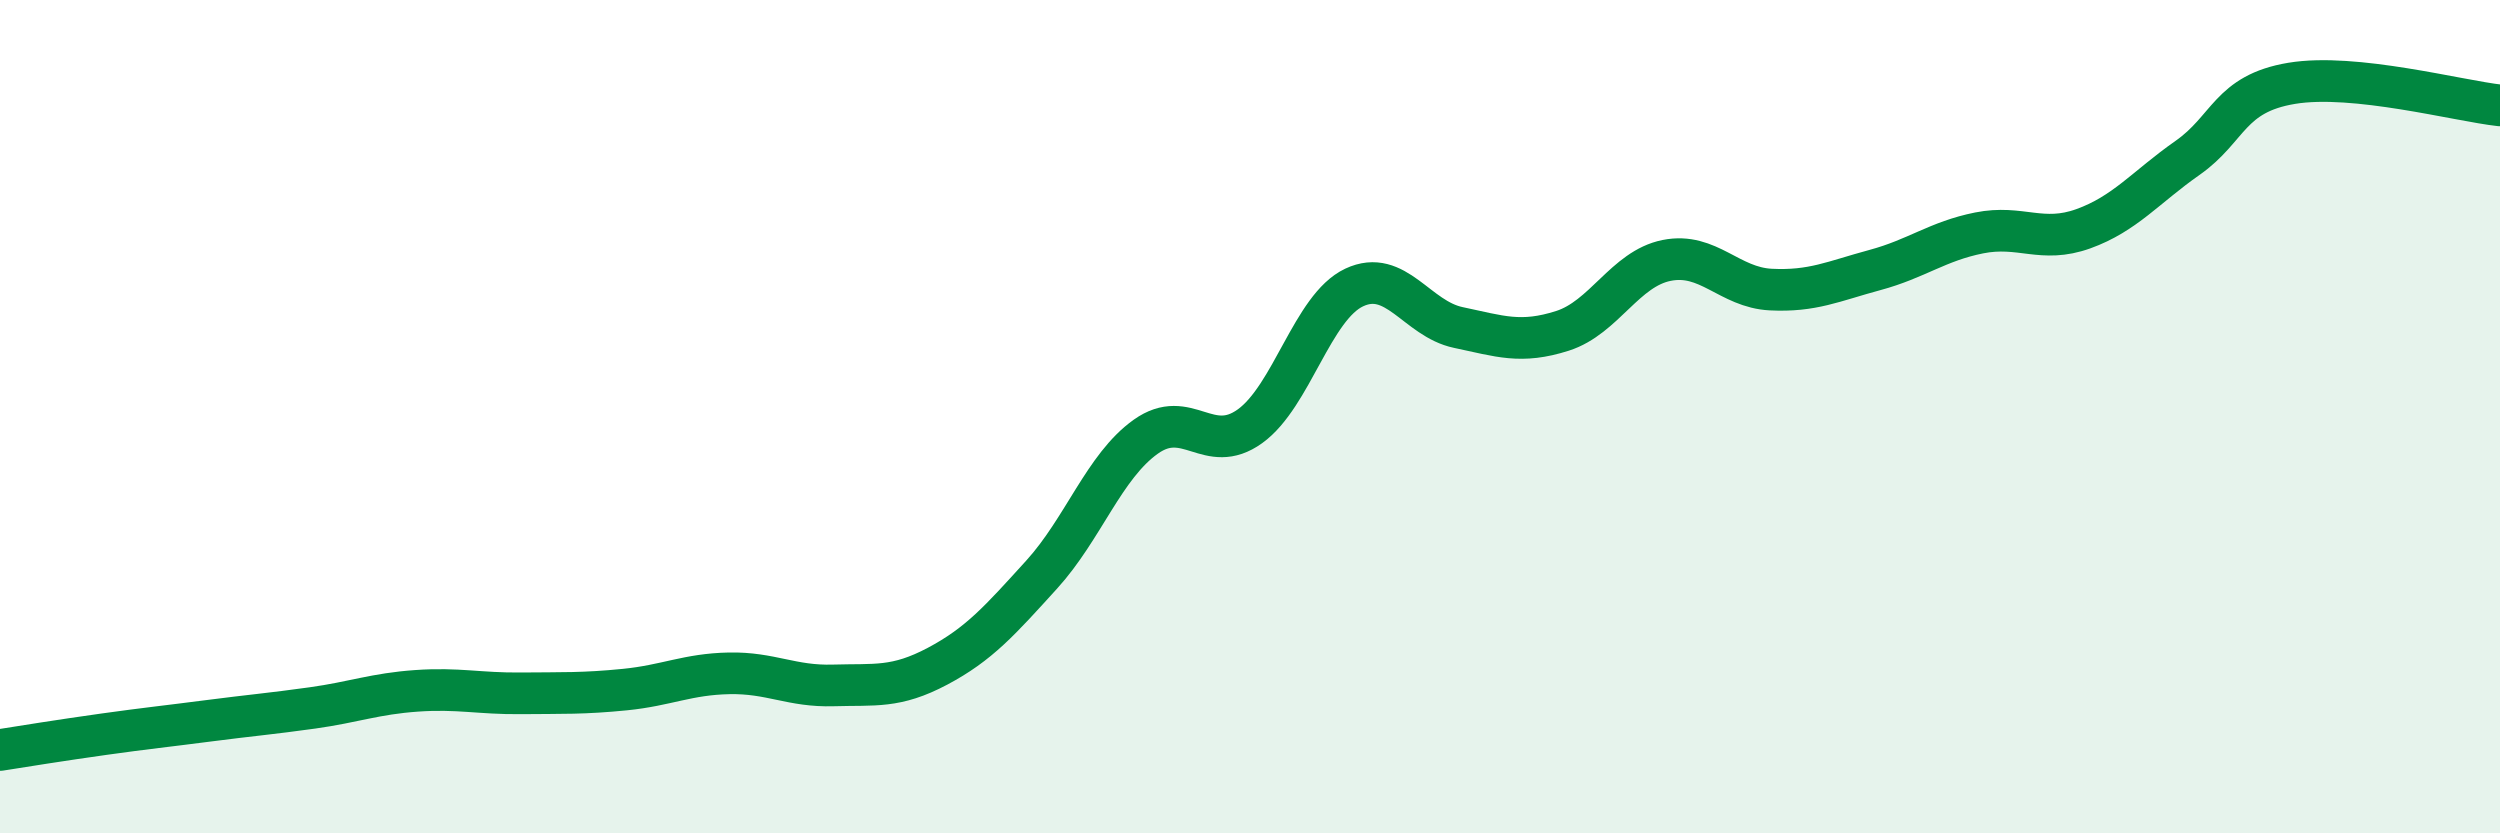 
    <svg width="60" height="20" viewBox="0 0 60 20" xmlns="http://www.w3.org/2000/svg">
      <path
        d="M 0,18 C 0.5,17.92 1.5,17.76 2.5,17.62 C 3.5,17.48 4,17.43 5,17.3 C 6,17.17 6.5,17.13 7.5,16.99 C 8.5,16.85 9,16.65 10,16.58 C 11,16.51 11.5,16.65 12.5,16.64 C 13.5,16.63 14,16.65 15,16.55 C 16,16.45 16.5,16.18 17.5,16.16 C 18.5,16.14 19,16.48 20,16.45 C 21,16.42 21.5,16.52 22.5,15.99 C 23.5,15.46 24,14.89 25,13.79 C 26,12.69 26.5,11.19 27.5,10.48 C 28.5,9.77 29,10.95 30,10.23 C 31,9.51 31.5,7.37 32.5,6.9 C 33.5,6.43 34,7.65 35,7.86 C 36,8.07 36.5,8.26 37.5,7.94 C 38.5,7.62 39,6.45 40,6.25 C 41,6.05 41.5,6.9 42.5,6.95 C 43.5,7 44,6.75 45,6.48 C 46,6.21 46.5,5.79 47.5,5.59 C 48.5,5.39 49,5.85 50,5.49 C 51,5.13 51.5,4.49 52.5,3.79 C 53.5,3.09 53.5,2.25 55,2 C 56.5,1.75 59,2.42 60,2.53L60 20L0 20Z"
        fill="#008740"
        opacity="0.1"
        stroke-linecap="round"
        stroke-linejoin="round"
      />
      <path
        d="M 0,18 C 0.5,17.92 1.5,17.76 2.5,17.62 C 3.5,17.48 4,17.43 5,17.3 C 6,17.17 6.5,17.13 7.5,16.99 C 8.5,16.85 9,16.65 10,16.58 C 11,16.51 11.5,16.65 12.5,16.64 C 13.5,16.63 14,16.65 15,16.55 C 16,16.45 16.5,16.18 17.5,16.16 C 18.5,16.14 19,16.48 20,16.45 C 21,16.42 21.5,16.52 22.5,15.99 C 23.5,15.46 24,14.89 25,13.79 C 26,12.69 26.5,11.19 27.5,10.48 C 28.5,9.77 29,10.95 30,10.23 C 31,9.51 31.5,7.37 32.5,6.9 C 33.5,6.43 34,7.65 35,7.86 C 36,8.07 36.5,8.26 37.5,7.94 C 38.5,7.62 39,6.45 40,6.25 C 41,6.05 41.5,6.9 42.5,6.95 C 43.5,7 44,6.75 45,6.48 C 46,6.21 46.5,5.79 47.5,5.59 C 48.5,5.39 49,5.85 50,5.49 C 51,5.13 51.5,4.49 52.5,3.79 C 53.5,3.09 53.5,2.25 55,2 C 56.5,1.75 59,2.42 60,2.53"
        stroke="#008740"
        stroke-width="1"
        fill="none"
        stroke-linecap="round"
        stroke-linejoin="round"
      />
    </svg>
  